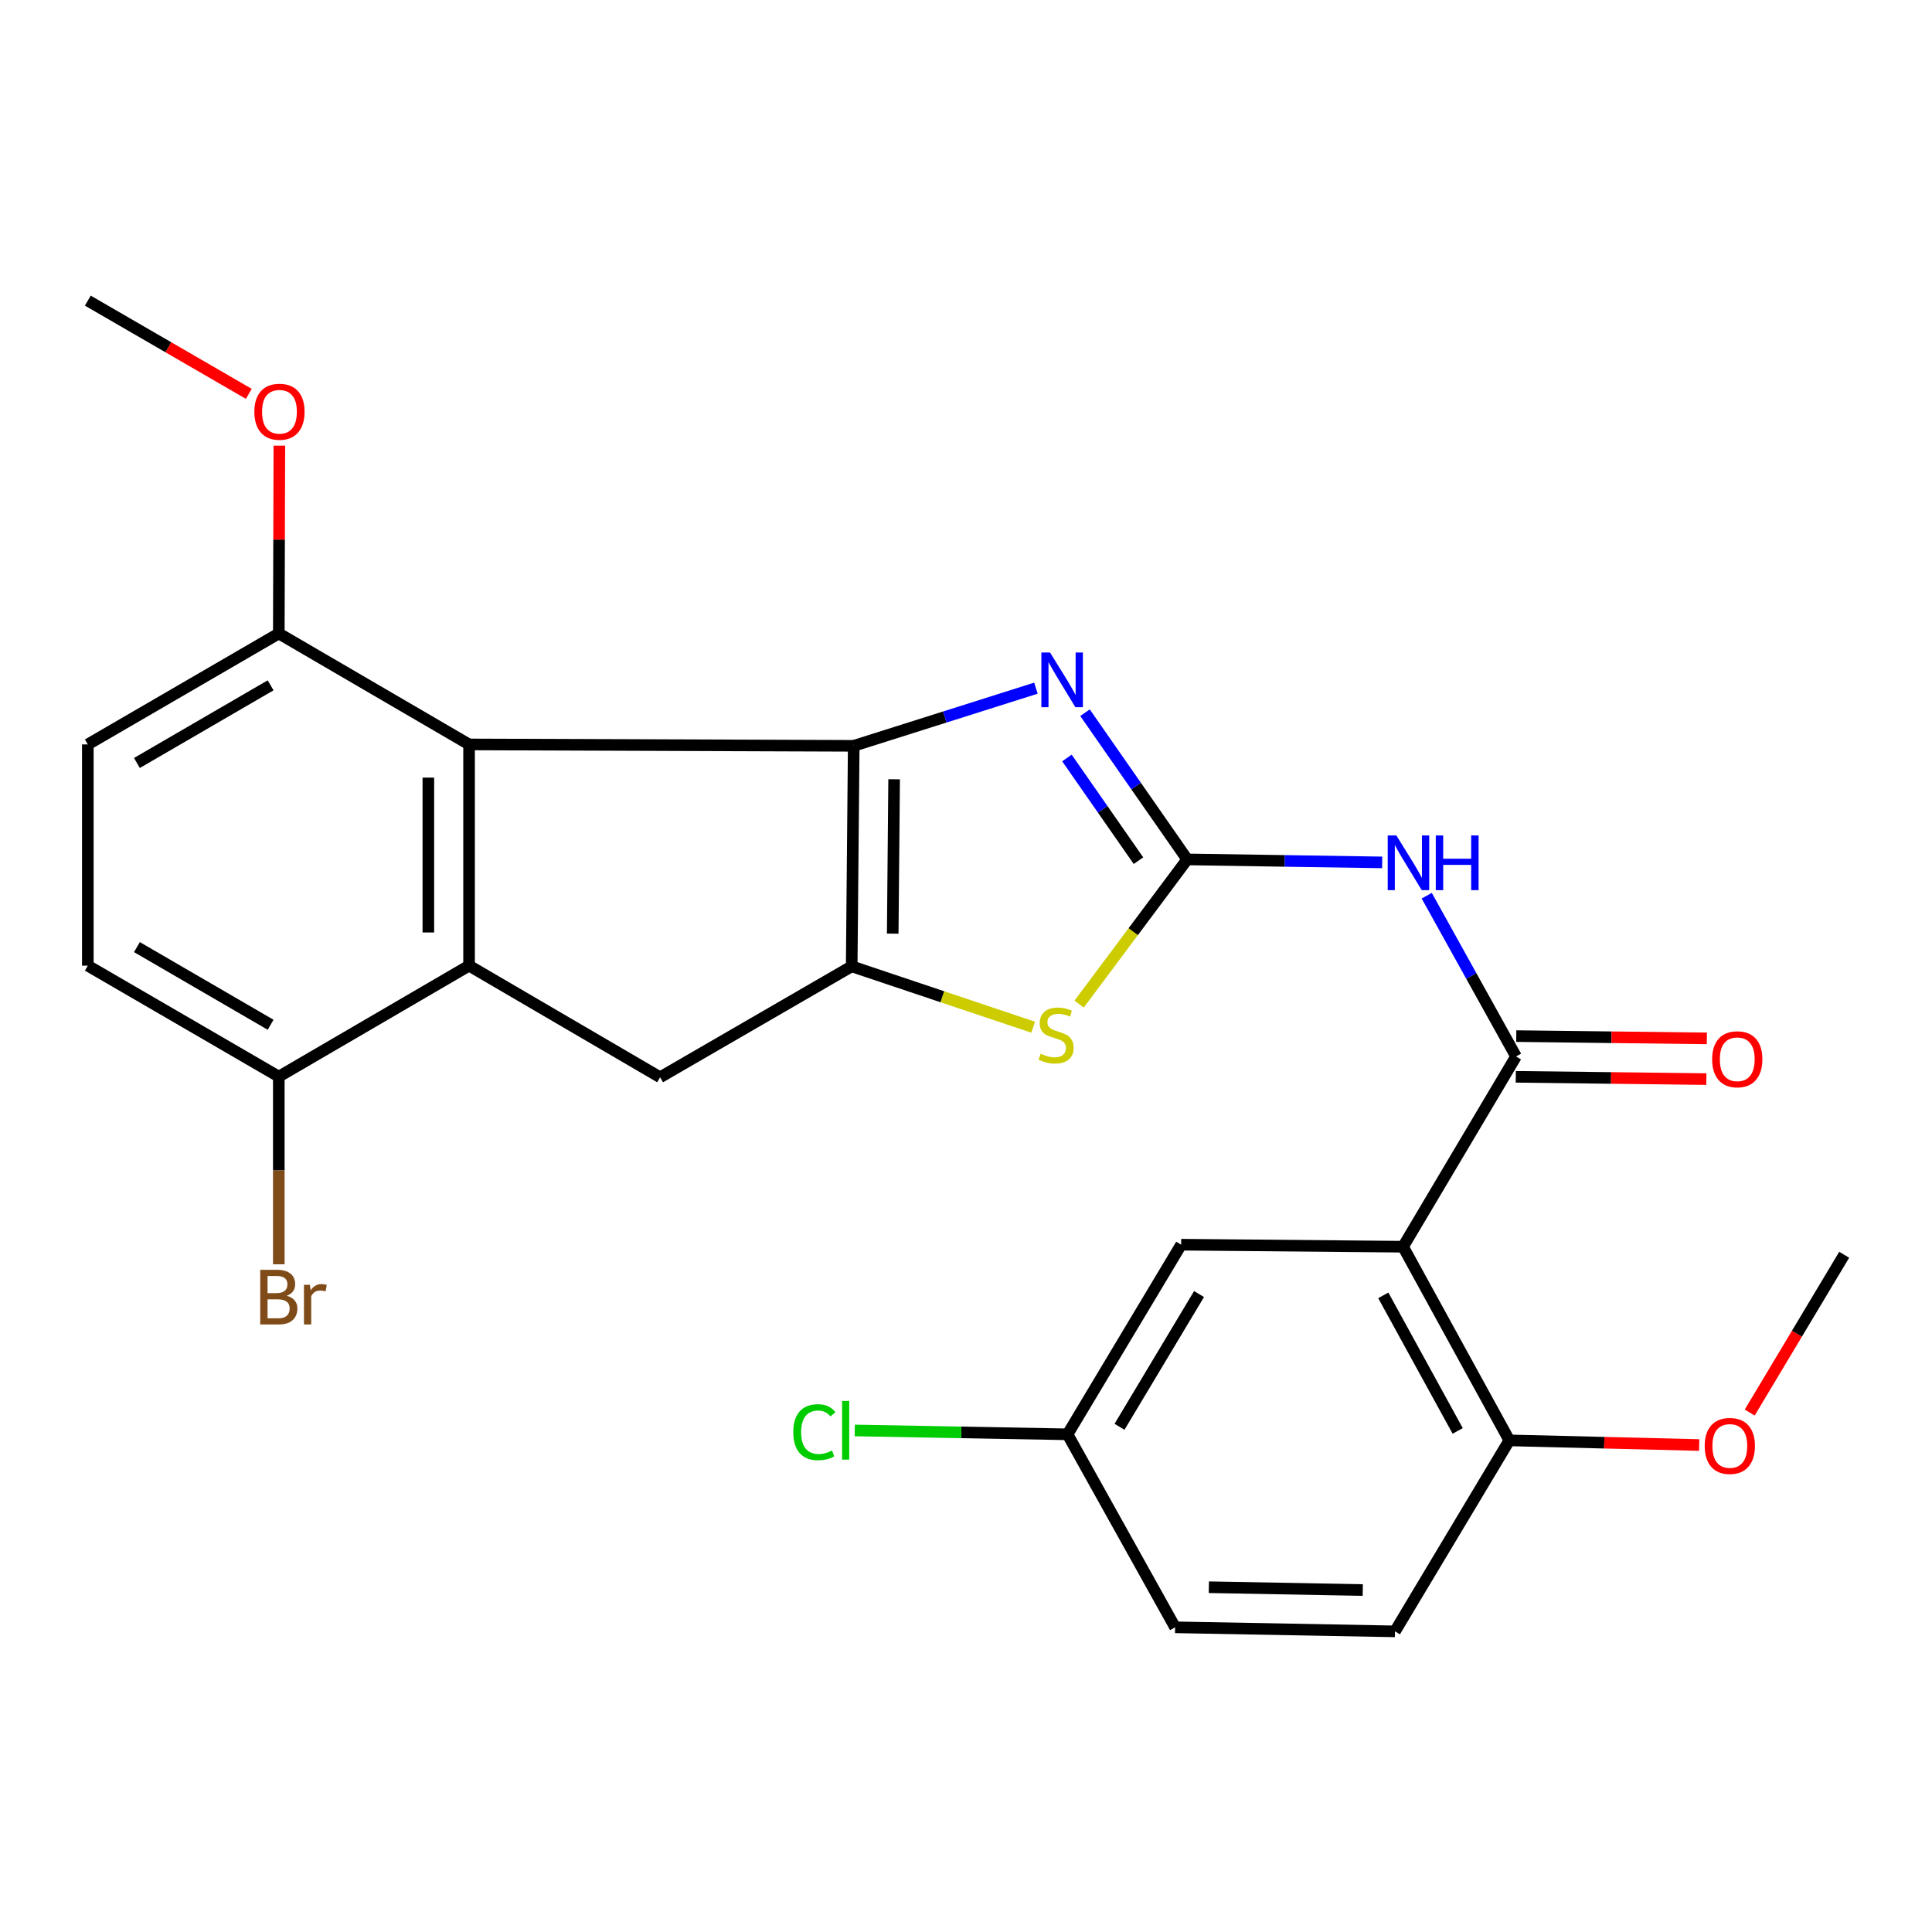 <?xml version='1.0' encoding='iso-8859-1'?>
<svg version='1.1' baseProfile='full'
              xmlns='http://www.w3.org/2000/svg'
                      xmlns:rdkit='http://www.rdkit.org/xml'
                      xmlns:xlink='http://www.w3.org/1999/xlink'
                  xml:space='preserve'
width='1000px' height='1000px' viewBox='0 0 1000 1000'>
<!-- END OF HEADER -->
<rect style='opacity:1.0;fill:#FFFFFF;stroke:none' width='1000' height='1000' x='0' y='0'> </rect>
<path class='bond-0' d='M 441.879,386.042 L 440.837,500.176' style='fill:none;fill-rule:evenodd;stroke:#000000;stroke-width:6px;stroke-linecap:butt;stroke-linejoin:miter;stroke-opacity:1' />
<path class='bond-0' d='M 462.797,403.354 L 462.068,483.248' style='fill:none;fill-rule:evenodd;stroke:#000000;stroke-width:6px;stroke-linecap:butt;stroke-linejoin:miter;stroke-opacity:1' />
<path class='bond-2' d='M 441.879,386.042 L 489.036,371.118' style='fill:none;fill-rule:evenodd;stroke:#000000;stroke-width:6px;stroke-linecap:butt;stroke-linejoin:miter;stroke-opacity:1' />
<path class='bond-2' d='M 489.036,371.118 L 536.192,356.194' style='fill:none;fill-rule:evenodd;stroke:#0000FF;stroke-width:6px;stroke-linecap:butt;stroke-linejoin:miter;stroke-opacity:1' />
<path class='bond-3' d='M 441.879,386.042 L 242.789,385.316' style='fill:none;fill-rule:evenodd;stroke:#000000;stroke-width:6px;stroke-linecap:butt;stroke-linejoin:miter;stroke-opacity:1' />
<path class='bond-7' d='M 440.837,500.176 L 487.801,515.929' style='fill:none;fill-rule:evenodd;stroke:#000000;stroke-width:6px;stroke-linecap:butt;stroke-linejoin:miter;stroke-opacity:1' />
<path class='bond-7' d='M 487.801,515.929 L 534.765,531.682' style='fill:none;fill-rule:evenodd;stroke:#CCCC00;stroke-width:6px;stroke-linecap:butt;stroke-linejoin:miter;stroke-opacity:1' />
<path class='bond-9' d='M 440.837,500.176 L 341.667,557.594' style='fill:none;fill-rule:evenodd;stroke:#000000;stroke-width:6px;stroke-linecap:butt;stroke-linejoin:miter;stroke-opacity:1' />
<path class='bond-1' d='M 614.497,444.83 L 588.047,406.86' style='fill:none;fill-rule:evenodd;stroke:#000000;stroke-width:6px;stroke-linecap:butt;stroke-linejoin:miter;stroke-opacity:1' />
<path class='bond-1' d='M 588.047,406.86 L 561.597,368.891' style='fill:none;fill-rule:evenodd;stroke:#0000FF;stroke-width:6px;stroke-linecap:butt;stroke-linejoin:miter;stroke-opacity:1' />
<path class='bond-1' d='M 589.269,445.485 L 570.754,418.907' style='fill:none;fill-rule:evenodd;stroke:#000000;stroke-width:6px;stroke-linecap:butt;stroke-linejoin:miter;stroke-opacity:1' />
<path class='bond-1' d='M 570.754,418.907 L 552.239,392.328' style='fill:none;fill-rule:evenodd;stroke:#0000FF;stroke-width:6px;stroke-linecap:butt;stroke-linejoin:miter;stroke-opacity:1' />
<path class='bond-5' d='M 614.497,444.83 L 664.955,445.604' style='fill:none;fill-rule:evenodd;stroke:#000000;stroke-width:6px;stroke-linecap:butt;stroke-linejoin:miter;stroke-opacity:1' />
<path class='bond-5' d='M 664.955,445.604 L 715.414,446.377' style='fill:none;fill-rule:evenodd;stroke:#0000FF;stroke-width:6px;stroke-linecap:butt;stroke-linejoin:miter;stroke-opacity:1' />
<path class='bond-27' d='M 614.497,444.83 L 586.523,482.273' style='fill:none;fill-rule:evenodd;stroke:#000000;stroke-width:6px;stroke-linecap:butt;stroke-linejoin:miter;stroke-opacity:1' />
<path class='bond-27' d='M 586.523,482.273 L 558.549,519.716' style='fill:none;fill-rule:evenodd;stroke:#CCCC00;stroke-width:6px;stroke-linecap:butt;stroke-linejoin:miter;stroke-opacity:1' />
<path class='bond-4' d='M 242.789,385.316 L 242.789,499.824' style='fill:none;fill-rule:evenodd;stroke:#000000;stroke-width:6px;stroke-linecap:butt;stroke-linejoin:miter;stroke-opacity:1' />
<path class='bond-4' d='M 221.714,402.492 L 221.714,482.648' style='fill:none;fill-rule:evenodd;stroke:#000000;stroke-width:6px;stroke-linecap:butt;stroke-linejoin:miter;stroke-opacity:1' />
<path class='bond-11' d='M 242.789,385.316 L 144.309,327.886' style='fill:none;fill-rule:evenodd;stroke:#000000;stroke-width:6px;stroke-linecap:butt;stroke-linejoin:miter;stroke-opacity:1' />
<path class='bond-10' d='M 242.789,499.824 L 144.309,557.254' style='fill:none;fill-rule:evenodd;stroke:#000000;stroke-width:6px;stroke-linecap:butt;stroke-linejoin:miter;stroke-opacity:1' />
<path class='bond-26' d='M 242.789,499.824 L 341.667,557.594' style='fill:none;fill-rule:evenodd;stroke:#000000;stroke-width:6px;stroke-linecap:butt;stroke-linejoin:miter;stroke-opacity:1' />
<path class='bond-6' d='M 738.474,463.613 L 761.583,505.217' style='fill:none;fill-rule:evenodd;stroke:#0000FF;stroke-width:6px;stroke-linecap:butt;stroke-linejoin:miter;stroke-opacity:1' />
<path class='bond-6' d='M 761.583,505.217 L 784.691,546.822' style='fill:none;fill-rule:evenodd;stroke:#000000;stroke-width:6px;stroke-linecap:butt;stroke-linejoin:miter;stroke-opacity:1' />
<path class='bond-8' d='M 784.691,546.822 L 726.219,645.302' style='fill:none;fill-rule:evenodd;stroke:#000000;stroke-width:6px;stroke-linecap:butt;stroke-linejoin:miter;stroke-opacity:1' />
<path class='bond-14' d='M 784.565,557.359 L 833.888,557.949' style='fill:none;fill-rule:evenodd;stroke:#000000;stroke-width:6px;stroke-linecap:butt;stroke-linejoin:miter;stroke-opacity:1' />
<path class='bond-14' d='M 833.888,557.949 L 883.211,558.539' style='fill:none;fill-rule:evenodd;stroke:#FF0000;stroke-width:6px;stroke-linecap:butt;stroke-linejoin:miter;stroke-opacity:1' />
<path class='bond-14' d='M 784.817,536.285 L 834.14,536.875' style='fill:none;fill-rule:evenodd;stroke:#000000;stroke-width:6px;stroke-linecap:butt;stroke-linejoin:miter;stroke-opacity:1' />
<path class='bond-14' d='M 834.14,536.875 L 883.463,537.465' style='fill:none;fill-rule:evenodd;stroke:#FF0000;stroke-width:6px;stroke-linecap:butt;stroke-linejoin:miter;stroke-opacity:1' />
<path class='bond-12' d='M 726.219,645.302 L 781.225,745.538' style='fill:none;fill-rule:evenodd;stroke:#000000;stroke-width:6px;stroke-linecap:butt;stroke-linejoin:miter;stroke-opacity:1' />
<path class='bond-12' d='M 715.994,670.476 L 754.498,740.642' style='fill:none;fill-rule:evenodd;stroke:#000000;stroke-width:6px;stroke-linecap:butt;stroke-linejoin:miter;stroke-opacity:1' />
<path class='bond-13' d='M 726.219,645.302 L 611.359,644.248' style='fill:none;fill-rule:evenodd;stroke:#000000;stroke-width:6px;stroke-linecap:butt;stroke-linejoin:miter;stroke-opacity:1' />
<path class='bond-19' d='M 144.309,557.254 L 144.309,605.82' style='fill:none;fill-rule:evenodd;stroke:#000000;stroke-width:6px;stroke-linecap:butt;stroke-linejoin:miter;stroke-opacity:1' />
<path class='bond-19' d='M 144.309,605.82 L 144.309,654.386' style='fill:none;fill-rule:evenodd;stroke:#7F4C19;stroke-width:6px;stroke-linecap:butt;stroke-linejoin:miter;stroke-opacity:1' />
<path class='bond-28' d='M 144.309,557.254 L 45.455,499.824' style='fill:none;fill-rule:evenodd;stroke:#000000;stroke-width:6px;stroke-linecap:butt;stroke-linejoin:miter;stroke-opacity:1' />
<path class='bond-28' d='M 140.068,530.417 L 70.87,490.216' style='fill:none;fill-rule:evenodd;stroke:#000000;stroke-width:6px;stroke-linecap:butt;stroke-linejoin:miter;stroke-opacity:1' />
<path class='bond-16' d='M 144.309,327.886 L 45.455,385.316' style='fill:none;fill-rule:evenodd;stroke:#000000;stroke-width:6px;stroke-linecap:butt;stroke-linejoin:miter;stroke-opacity:1' />
<path class='bond-16' d='M 140.068,354.723 L 70.87,394.924' style='fill:none;fill-rule:evenodd;stroke:#000000;stroke-width:6px;stroke-linecap:butt;stroke-linejoin:miter;stroke-opacity:1' />
<path class='bond-23' d='M 144.309,327.886 L 144.453,279.277' style='fill:none;fill-rule:evenodd;stroke:#000000;stroke-width:6px;stroke-linecap:butt;stroke-linejoin:miter;stroke-opacity:1' />
<path class='bond-23' d='M 144.453,279.277 L 144.596,230.669' style='fill:none;fill-rule:evenodd;stroke:#FF0000;stroke-width:6px;stroke-linecap:butt;stroke-linejoin:miter;stroke-opacity:1' />
<path class='bond-17' d='M 781.225,745.538 L 722.039,844.392' style='fill:none;fill-rule:evenodd;stroke:#000000;stroke-width:6px;stroke-linecap:butt;stroke-linejoin:miter;stroke-opacity:1' />
<path class='bond-22' d='M 781.225,745.538 L 830.359,746.743' style='fill:none;fill-rule:evenodd;stroke:#000000;stroke-width:6px;stroke-linecap:butt;stroke-linejoin:miter;stroke-opacity:1' />
<path class='bond-22' d='M 830.359,746.743 L 879.494,747.947' style='fill:none;fill-rule:evenodd;stroke:#FF0000;stroke-width:6px;stroke-linecap:butt;stroke-linejoin:miter;stroke-opacity:1' />
<path class='bond-18' d='M 611.359,644.248 L 552.559,742.4' style='fill:none;fill-rule:evenodd;stroke:#000000;stroke-width:6px;stroke-linecap:butt;stroke-linejoin:miter;stroke-opacity:1' />
<path class='bond-18' d='M 620.618,669.802 L 579.458,738.508' style='fill:none;fill-rule:evenodd;stroke:#000000;stroke-width:6px;stroke-linecap:butt;stroke-linejoin:miter;stroke-opacity:1' />
<path class='bond-15' d='M 45.455,499.824 L 45.455,385.316' style='fill:none;fill-rule:evenodd;stroke:#000000;stroke-width:6px;stroke-linecap:butt;stroke-linejoin:miter;stroke-opacity:1' />
<path class='bond-29' d='M 722.039,844.392 L 608.233,842.297' style='fill:none;fill-rule:evenodd;stroke:#000000;stroke-width:6px;stroke-linecap:butt;stroke-linejoin:miter;stroke-opacity:1' />
<path class='bond-29' d='M 705.356,823.006 L 625.692,821.539' style='fill:none;fill-rule:evenodd;stroke:#000000;stroke-width:6px;stroke-linecap:butt;stroke-linejoin:miter;stroke-opacity:1' />
<path class='bond-20' d='M 552.559,742.4 L 608.233,842.297' style='fill:none;fill-rule:evenodd;stroke:#000000;stroke-width:6px;stroke-linecap:butt;stroke-linejoin:miter;stroke-opacity:1' />
<path class='bond-21' d='M 552.559,742.4 L 497.491,741.401' style='fill:none;fill-rule:evenodd;stroke:#000000;stroke-width:6px;stroke-linecap:butt;stroke-linejoin:miter;stroke-opacity:1' />
<path class='bond-21' d='M 497.491,741.401 L 442.423,740.401' style='fill:none;fill-rule:evenodd;stroke:#00CC00;stroke-width:6px;stroke-linecap:butt;stroke-linejoin:miter;stroke-opacity:1' />
<path class='bond-24' d='M 905.647,731.135 L 930.096,690.303' style='fill:none;fill-rule:evenodd;stroke:#FF0000;stroke-width:6px;stroke-linecap:butt;stroke-linejoin:miter;stroke-opacity:1' />
<path class='bond-24' d='M 930.096,690.303 L 954.545,649.47' style='fill:none;fill-rule:evenodd;stroke:#000000;stroke-width:6px;stroke-linecap:butt;stroke-linejoin:miter;stroke-opacity:1' />
<path class='bond-25' d='M 128.783,203.852 L 87.119,179.73' style='fill:none;fill-rule:evenodd;stroke:#FF0000;stroke-width:6px;stroke-linecap:butt;stroke-linejoin:miter;stroke-opacity:1' />
<path class='bond-25' d='M 87.119,179.73 L 45.455,155.608' style='fill:none;fill-rule:evenodd;stroke:#000000;stroke-width:6px;stroke-linecap:butt;stroke-linejoin:miter;stroke-opacity:1' />
<path  class='atom-3' d='M 543.501 337.74
L 552.781 352.74
Q 553.701 354.22, 555.181 356.9
Q 556.661 359.58, 556.741 359.74
L 556.741 337.74
L 560.501 337.74
L 560.501 366.06
L 556.621 366.06
L 546.661 349.66
Q 545.501 347.74, 544.261 345.54
Q 543.061 343.34, 542.701 342.66
L 542.701 366.06
L 539.021 366.06
L 539.021 337.74
L 543.501 337.74
' fill='#0000FF'/>
<path  class='atom-6' d='M 722.757 432.426
L 732.037 447.426
Q 732.957 448.906, 734.437 451.586
Q 735.917 454.266, 735.997 454.426
L 735.997 432.426
L 739.757 432.426
L 739.757 460.746
L 735.877 460.746
L 725.917 444.346
Q 724.757 442.426, 723.517 440.226
Q 722.317 438.026, 721.957 437.346
L 721.957 460.746
L 718.277 460.746
L 718.277 432.426
L 722.757 432.426
' fill='#0000FF'/>
<path  class='atom-6' d='M 743.157 432.426
L 746.997 432.426
L 746.997 444.466
L 761.477 444.466
L 761.477 432.426
L 765.317 432.426
L 765.317 460.746
L 761.477 460.746
L 761.477 447.666
L 746.997 447.666
L 746.997 460.746
L 743.157 460.746
L 743.157 432.426
' fill='#0000FF'/>
<path  class='atom-8' d='M 538.635 545.384
Q 538.955 545.504, 540.275 546.064
Q 541.595 546.624, 543.035 546.984
Q 544.515 547.304, 545.955 547.304
Q 548.635 547.304, 550.195 546.024
Q 551.755 544.704, 551.755 542.424
Q 551.755 540.864, 550.955 539.904
Q 550.195 538.944, 548.995 538.424
Q 547.795 537.904, 545.795 537.304
Q 543.275 536.544, 541.755 535.824
Q 540.275 535.104, 539.195 533.584
Q 538.155 532.064, 538.155 529.504
Q 538.155 525.944, 540.555 523.744
Q 542.995 521.544, 547.795 521.544
Q 551.075 521.544, 554.795 523.104
L 553.875 526.184
Q 550.475 524.784, 547.915 524.784
Q 545.155 524.784, 543.635 525.944
Q 542.115 527.064, 542.155 529.024
Q 542.155 530.544, 542.915 531.464
Q 543.715 532.384, 544.835 532.904
Q 545.995 533.424, 547.915 534.024
Q 550.475 534.824, 551.995 535.624
Q 553.515 536.424, 554.595 538.064
Q 555.715 539.664, 555.715 542.424
Q 555.715 546.344, 553.075 548.464
Q 550.475 550.544, 546.115 550.544
Q 543.595 550.544, 541.675 549.984
Q 539.795 549.464, 537.555 548.544
L 538.635 545.384
' fill='#CCCC00'/>
<path  class='atom-15' d='M 886.2 548.272
Q 886.2 541.472, 889.56 537.672
Q 892.92 533.872, 899.2 533.872
Q 905.48 533.872, 908.84 537.672
Q 912.2 541.472, 912.2 548.272
Q 912.2 555.152, 908.8 559.072
Q 905.4 562.952, 899.2 562.952
Q 892.96 562.952, 889.56 559.072
Q 886.2 555.192, 886.2 548.272
M 899.2 559.752
Q 903.52 559.752, 905.84 556.872
Q 908.2 553.952, 908.2 548.272
Q 908.2 542.712, 905.84 539.912
Q 903.52 537.072, 899.2 537.072
Q 894.88 537.072, 892.52 539.872
Q 890.2 542.672, 890.2 548.272
Q 890.2 553.992, 892.52 556.872
Q 894.88 559.752, 899.2 559.752
' fill='#FF0000'/>
<path  class='atom-20' d='M 148.449 670.68
Q 151.169 671.44, 152.529 673.12
Q 153.929 674.76, 153.929 677.2
Q 153.929 681.12, 151.409 683.36
Q 148.929 685.56, 144.209 685.56
L 134.689 685.56
L 134.689 657.24
L 143.049 657.24
Q 147.889 657.24, 150.329 659.2
Q 152.769 661.16, 152.769 664.76
Q 152.769 669.04, 148.449 670.68
M 138.489 660.44
L 138.489 669.32
L 143.049 669.32
Q 145.849 669.32, 147.289 668.2
Q 148.769 667.04, 148.769 664.76
Q 148.769 660.44, 143.049 660.44
L 138.489 660.44
M 144.209 682.36
Q 146.969 682.36, 148.449 681.04
Q 149.929 679.72, 149.929 677.2
Q 149.929 674.88, 148.289 673.72
Q 146.689 672.52, 143.609 672.52
L 138.489 672.52
L 138.489 682.36
L 144.209 682.36
' fill='#7F4C19'/>
<path  class='atom-20' d='M 160.369 665
L 160.809 667.84
Q 162.969 664.64, 166.489 664.64
Q 167.609 664.64, 169.129 665.04
L 168.529 668.4
Q 166.809 668, 165.849 668
Q 164.169 668, 163.049 668.68
Q 161.969 669.32, 161.089 670.88
L 161.089 685.56
L 157.329 685.56
L 157.329 665
L 160.369 665
' fill='#7F4C19'/>
<path  class='atom-22' d='M 410.591 741.296
Q 410.591 734.256, 413.871 730.576
Q 417.191 726.856, 423.471 726.856
Q 429.311 726.856, 432.431 730.976
L 429.791 733.136
Q 427.511 730.136, 423.471 730.136
Q 419.191 730.136, 416.911 733.016
Q 414.671 735.856, 414.671 741.296
Q 414.671 746.896, 416.991 749.776
Q 419.351 752.656, 423.911 752.656
Q 427.031 752.656, 430.671 750.776
L 431.791 753.776
Q 430.311 754.736, 428.071 755.296
Q 425.831 755.856, 423.351 755.856
Q 417.191 755.856, 413.871 752.096
Q 410.591 748.336, 410.591 741.296
' fill='#00CC00'/>
<path  class='atom-22' d='M 435.871 725.136
L 439.551 725.136
L 439.551 755.496
L 435.871 755.496
L 435.871 725.136
' fill='#00CC00'/>
<path  class='atom-23' d='M 882.348 748.416
Q 882.348 741.616, 885.708 737.816
Q 889.068 734.016, 895.348 734.016
Q 901.628 734.016, 904.988 737.816
Q 908.348 741.616, 908.348 748.416
Q 908.348 755.296, 904.948 759.216
Q 901.548 763.096, 895.348 763.096
Q 889.108 763.096, 885.708 759.216
Q 882.348 755.336, 882.348 748.416
M 895.348 759.896
Q 899.668 759.896, 901.988 757.016
Q 904.348 754.096, 904.348 748.416
Q 904.348 742.856, 901.988 740.056
Q 899.668 737.216, 895.348 737.216
Q 891.028 737.216, 888.668 740.016
Q 886.348 742.816, 886.348 748.416
Q 886.348 754.136, 888.668 757.016
Q 891.028 759.896, 895.348 759.896
' fill='#FF0000'/>
<path  class='atom-24' d='M 131.649 213.118
Q 131.649 206.318, 135.009 202.518
Q 138.369 198.718, 144.649 198.718
Q 150.929 198.718, 154.289 202.518
Q 157.649 206.318, 157.649 213.118
Q 157.649 219.998, 154.249 223.918
Q 150.849 227.798, 144.649 227.798
Q 138.409 227.798, 135.009 223.918
Q 131.649 220.038, 131.649 213.118
M 144.649 224.598
Q 148.969 224.598, 151.289 221.718
Q 153.649 218.798, 153.649 213.118
Q 153.649 207.558, 151.289 204.758
Q 148.969 201.918, 144.649 201.918
Q 140.329 201.918, 137.969 204.718
Q 135.649 207.518, 135.649 213.118
Q 135.649 218.838, 137.969 221.718
Q 140.329 224.598, 144.649 224.598
' fill='#FF0000'/>
</svg>
